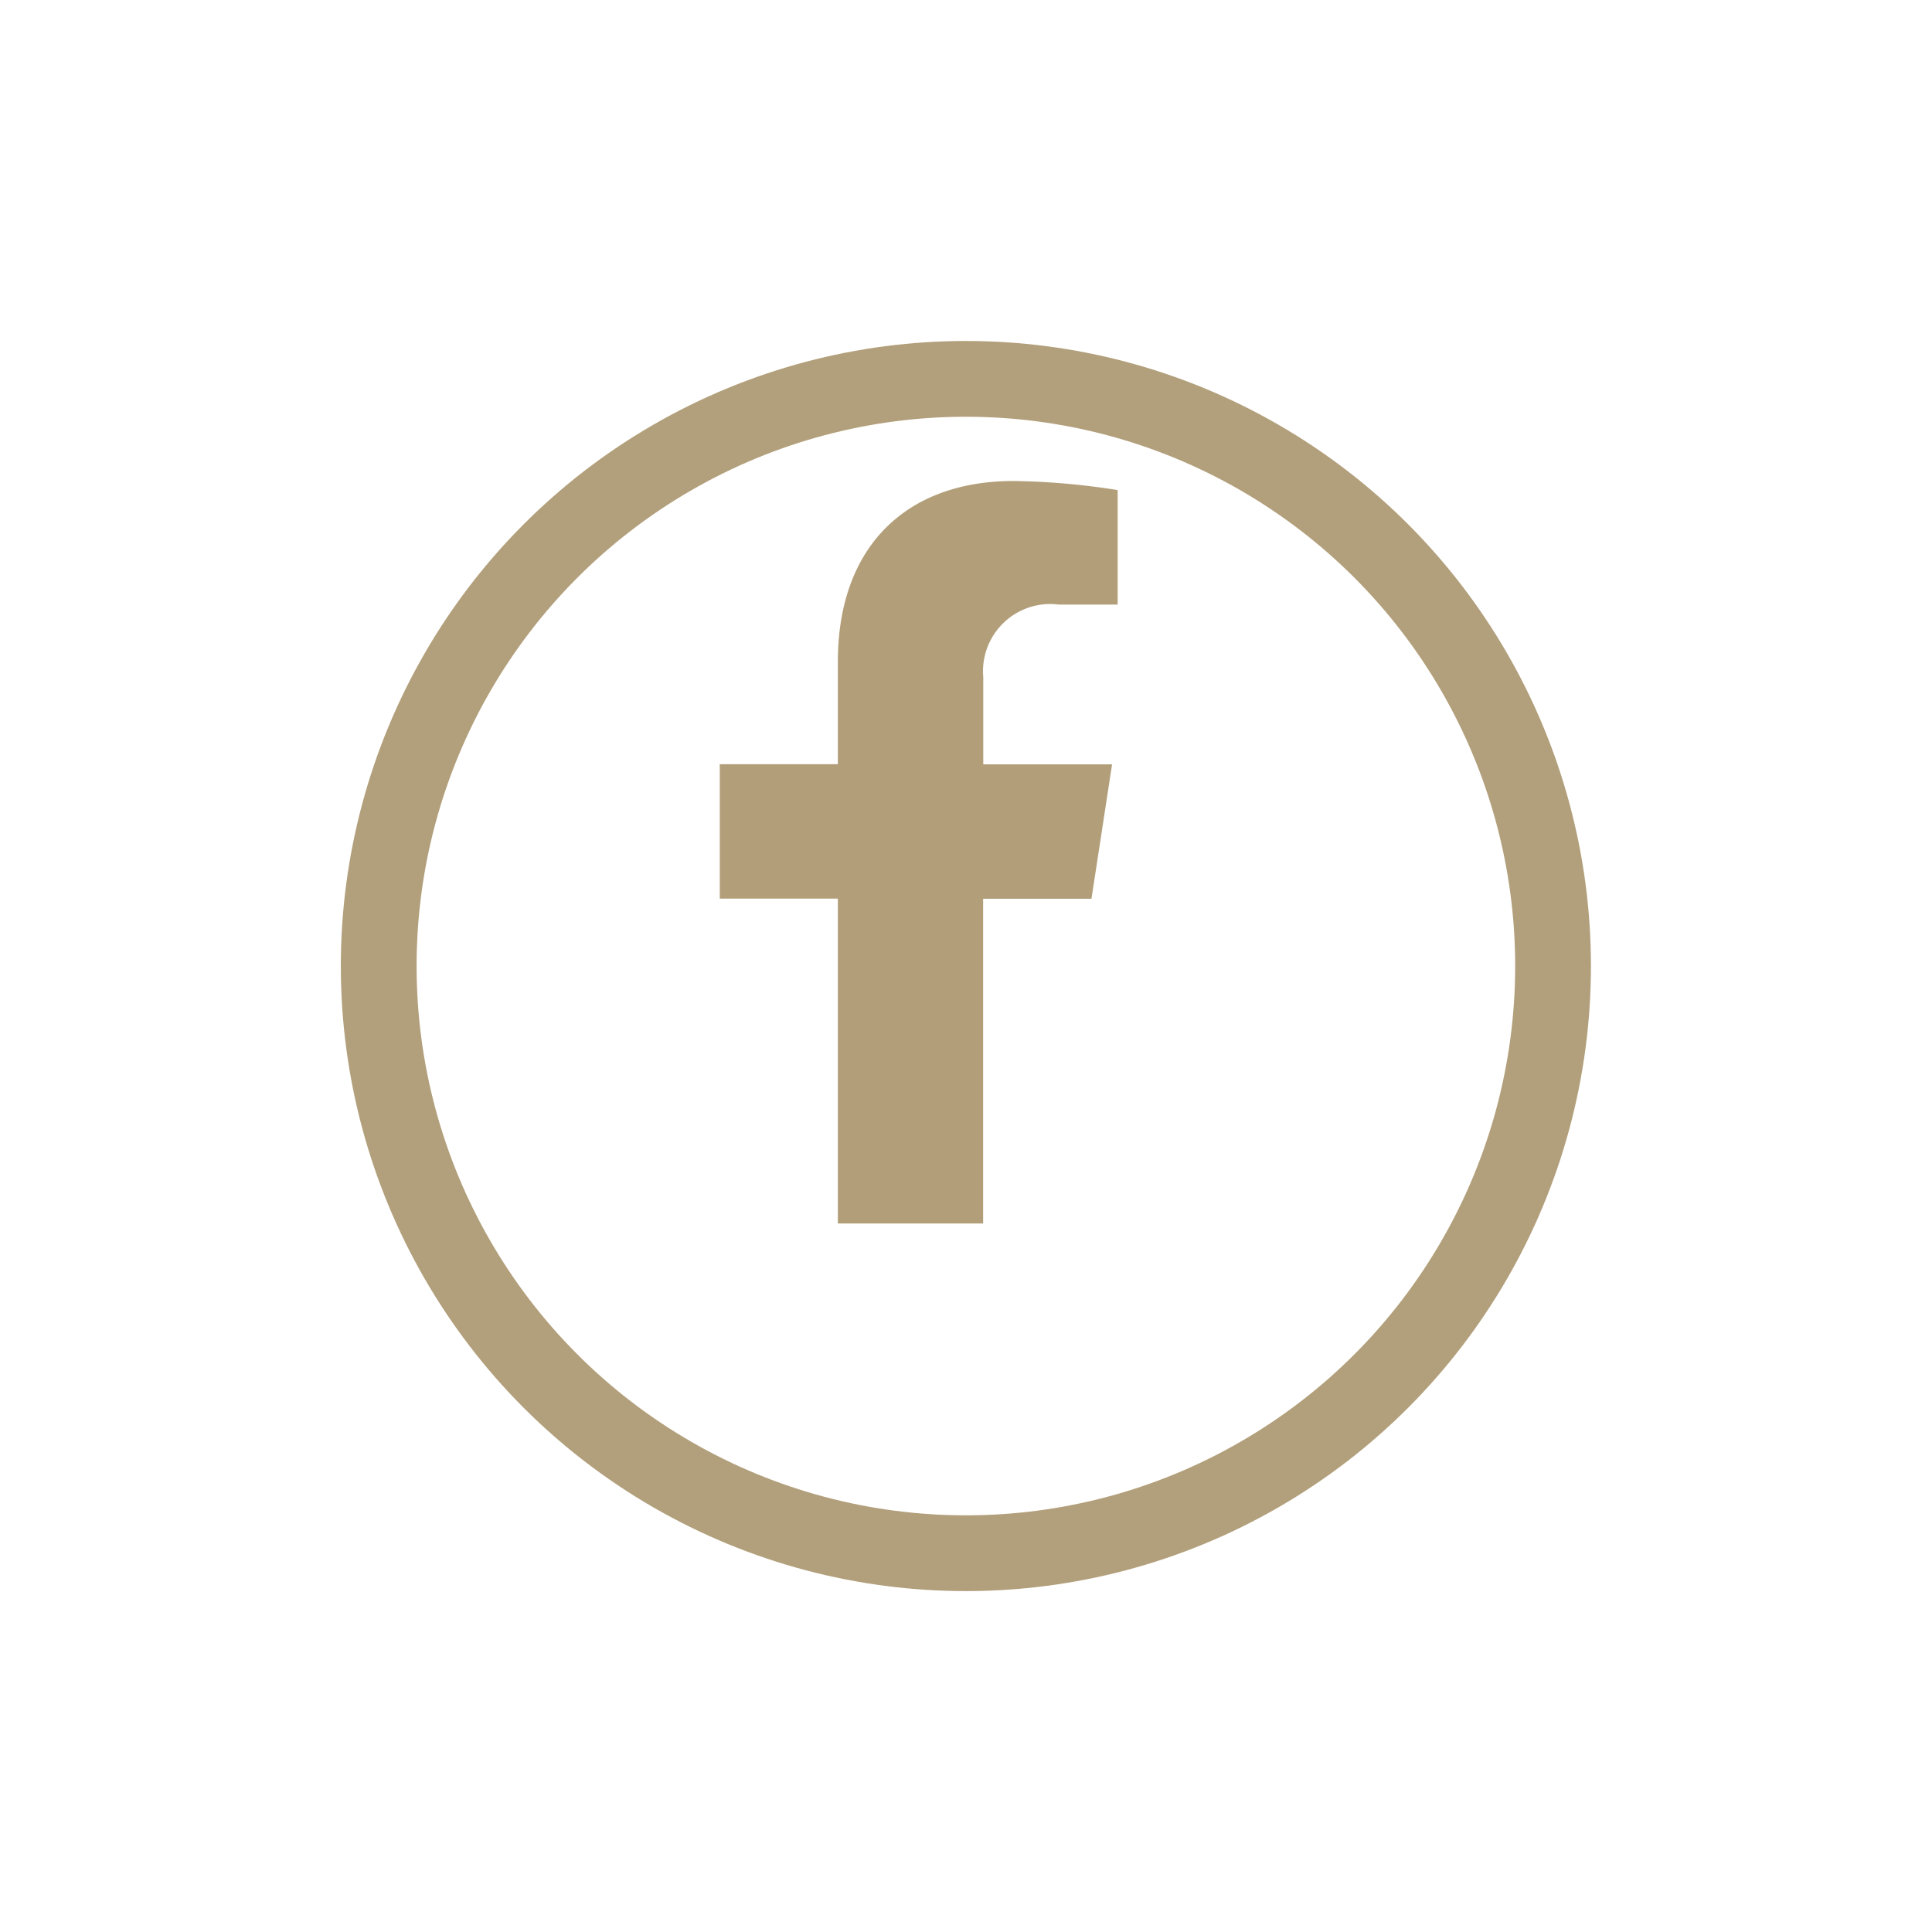 <svg xmlns="http://www.w3.org/2000/svg" xmlns:xlink="http://www.w3.org/1999/xlink" width="51" height="51" viewBox="0 0 51 51"><defs><style>.a{fill:#fff;stroke:#b29f7a;stroke-width:2px;opacity:0.996;}.b{fill:#b29f7a;}.c{stroke:none;}.d{fill:none;}.e{filter:url(#a);mix-blend-mode:multiply;isolation:isolate;}</style><filter id="a" x="0" y="0" width="51" height="51" filterUnits="userSpaceOnUse"><feOffset dy="3" input="SourceAlpha"/><feGaussianBlur stdDeviation="3" result="b"/><feFlood flood-opacity="0.161"/><feComposite operator="in" in2="b"/><feComposite in="SourceGraphic"/></filter></defs><g transform="translate(8.837 5.891)"><g class="e" transform="matrix(1, 0, 0, 1, -8.84, -5.89)"><g class="a" transform="translate(9 6)"><circle class="c" cx="16.5" cy="16.5" r="16.5"/><circle class="d" cx="16.5" cy="16.5" r="15.5"/></g></g><path class="b" d="M11.421,11.028l.544-3.548h-3.4v-2.3a1.774,1.774,0,0,1,2-1.917h1.548V.24A18.874,18.874,0,0,0,9.362,0c-2.8,0-4.636,1.7-4.636,4.776v2.7H1.609v3.548H4.726V19.6H8.561V11.028Z" transform="translate(8.554 6.806)"/></g></svg>